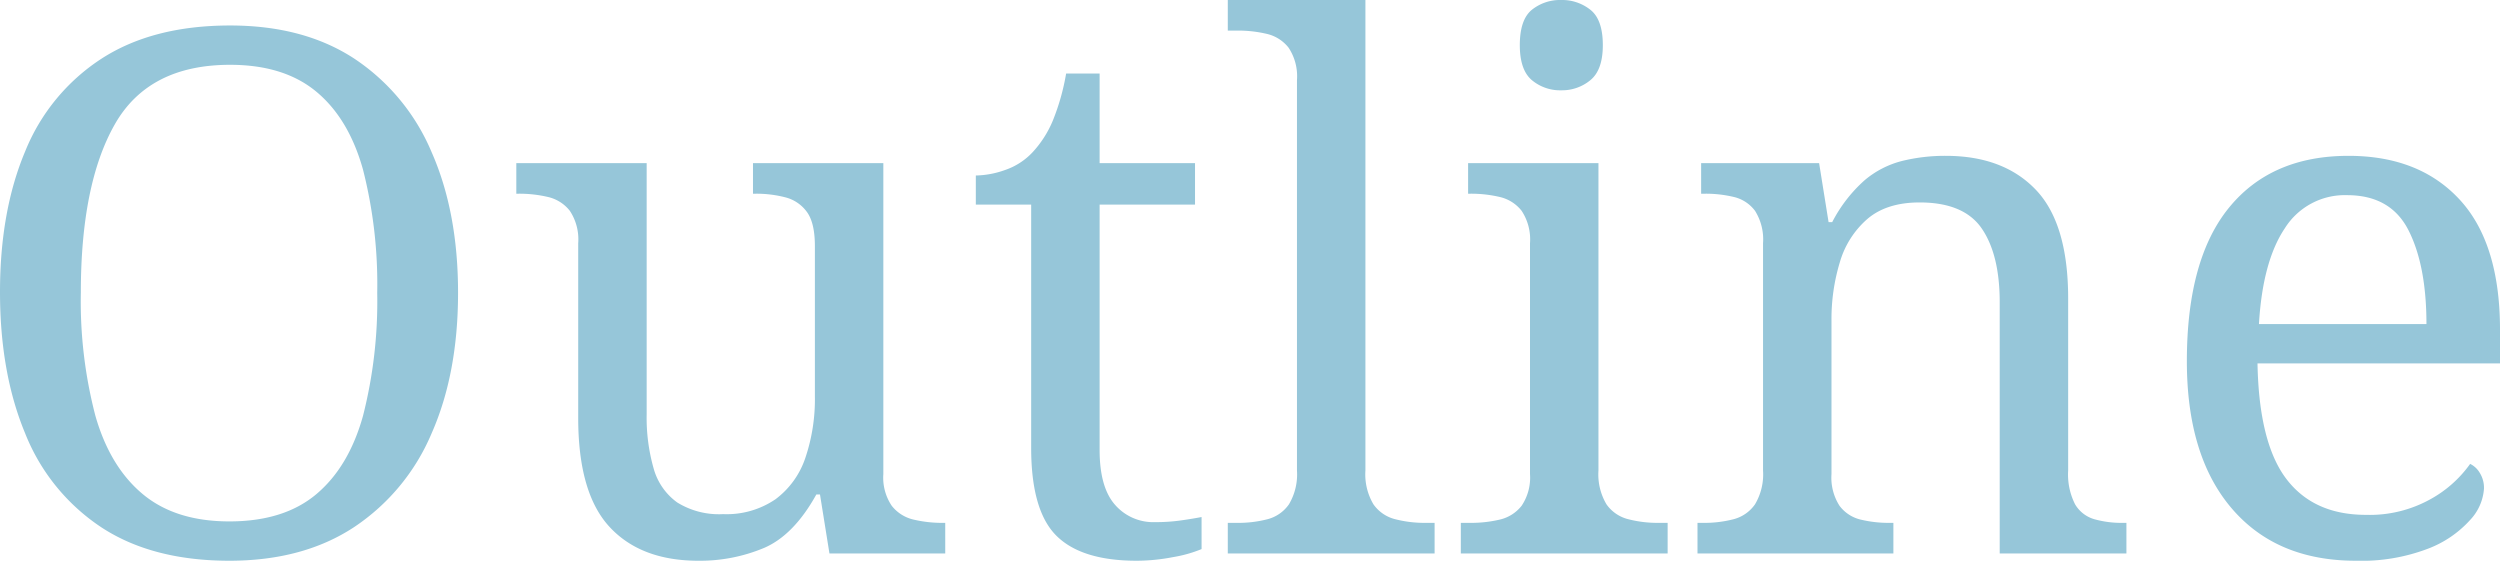 <svg xmlns="http://www.w3.org/2000/svg" width="411.96" height="92.4" viewBox="0 0 411.96 92.4"><path d="M-167.82,1.2q-12.72,0-21.12-5.52A33.256,33.256,0,0,1-201.48-19.8q-4.14-9.96-4.14-23.28t4.14-23.16a32.857,32.857,0,0,1,12.6-15.3Q-180.42-87-167.7-87q12.12,0,20.46,5.46a34.529,34.529,0,0,1,12.72,15.36q4.38,9.9,4.38,23.22t-4.38,23.22A34.772,34.772,0,0,1-147.3-4.32Q-155.7,1.2-167.82,1.2Zm0-6.48q9,0,14.34-4.5t7.68-12.9a76.39,76.39,0,0,0,2.34-20.28,76.39,76.39,0,0,0-2.34-20.28q-2.34-8.4-7.68-12.84t-14.22-4.44q-13.44,0-19.02,9.84t-5.58,27.72a74.577,74.577,0,0,0,2.4,20.28q2.4,8.4,7.8,12.9T-167.82-5.28ZM-90.54,1.2q-9.48,0-14.64-5.58t-5.16-17.94v-28.8a8.529,8.529,0,0,0-1.38-5.34,6.387,6.387,0,0,0-3.6-2.28,20.55,20.55,0,0,0-4.86-.54h-.36v-5.04h21.48v41.4a30.507,30.507,0,0,0,1.14,8.88,10.257,10.257,0,0,0,3.9,5.64,13.054,13.054,0,0,0,7.56,1.92,14.259,14.259,0,0,0,8.64-2.46,14.056,14.056,0,0,0,4.92-6.84,30.173,30.173,0,0,0,1.56-10.14V-50.64q0-3.84-1.32-5.64a6.291,6.291,0,0,0-3.54-2.4,19.1,19.1,0,0,0-4.98-.6h-.36v-5.04h21.48v51.24a8.3,8.3,0,0,0,1.38,5.22,6.387,6.387,0,0,0,3.6,2.28,20.55,20.55,0,0,0,4.86.54h.36V0H-68.94L-70.5-9.72h-.6Q-74.82-3-79.74-.9A27.229,27.229,0,0,1-90.54,1.2Zm72.24,0q-9.12,0-13.26-4.14T-35.7-17.4V-57.48h-9.12v-4.8a15.015,15.015,0,0,0,4.8-.9,11.085,11.085,0,0,0,4.56-2.94A17.562,17.562,0,0,0-32.1-71.4a37.23,37.23,0,0,0,2.16-7.68h5.52v14.76H-8.7v6.84H-24.42v40.44q0,6.12,2.52,9a8.35,8.35,0,0,0,6.6,2.88,30.089,30.089,0,0,0,3.96-.24q1.8-.24,3.72-.6V-.72A21.505,21.505,0,0,1-12.3.6,31.772,31.772,0,0,1-18.3,1.2ZM-3.3,0V-5.04h1.56a19.1,19.1,0,0,0,4.98-.6A6.2,6.2,0,0,0,6.78-8.1,9.654,9.654,0,0,0,8.1-13.68V-78a8.529,8.529,0,0,0-1.38-5.34,6.387,6.387,0,0,0-3.6-2.28,20.55,20.55,0,0,0-4.86-.54H-3.3V-91.2H19.38v77.52A9.654,9.654,0,0,0,20.7-8.1a6.206,6.206,0,0,0,3.6,2.46,19.282,19.282,0,0,0,4.92.6h1.56V0ZM35.1,0V-5.04h1.56a20.55,20.55,0,0,0,4.86-.54,6.387,6.387,0,0,0,3.6-2.28,8.3,8.3,0,0,0,1.38-5.22V-51.12a8.529,8.529,0,0,0-1.38-5.34,6.387,6.387,0,0,0-3.6-2.28,20.55,20.55,0,0,0-4.86-.54H36.3v-5.04H57.78v50.64A9.654,9.654,0,0,0,59.1-8.1a6.206,6.206,0,0,0,3.6,2.46,19.282,19.282,0,0,0,4.92.6h1.56V0ZM51.66-76.32A7.255,7.255,0,0,1,46.8-78q-1.98-1.68-1.98-5.76,0-4.2,1.98-5.82a7.424,7.424,0,0,1,4.86-1.62,7.489,7.489,0,0,1,4.8,1.62q2.04,1.62,2.04,5.82,0,4.08-2.04,5.76A7.318,7.318,0,0,1,51.66-76.32ZM74.1,0V-5.04h.96a19.1,19.1,0,0,0,4.98-.6A6.2,6.2,0,0,0,83.58-8.1a9.654,9.654,0,0,0,1.32-5.58V-51.12a8.82,8.82,0,0,0-1.32-5.34,6.094,6.094,0,0,0-3.48-2.28,19.8,19.8,0,0,0-4.8-.54h-.6v-5.04H94.14L95.7-54.6h.6a23.859,23.859,0,0,1,5.34-6.9,15.472,15.472,0,0,1,6.18-3.18,29.612,29.612,0,0,1,7.2-.84q9.48,0,14.82,5.58T135.18-42v28.32a10.87,10.87,0,0,0,1.14,5.58,5.416,5.416,0,0,0,3.18,2.46,16.613,16.613,0,0,0,4.68.6h.6V0H123.9V-41.4q0-7.8-2.94-12.12T110.7-57.84q-5.4,0-8.58,2.7A14.921,14.921,0,0,0,97.56-48a32.191,32.191,0,0,0-1.38,9.6v25.32A8.579,8.579,0,0,0,97.5-7.86a6.094,6.094,0,0,0,3.48,2.28,19.8,19.8,0,0,0,4.8.54h.6V0ZM182.58,1.2q-13.08,0-20.46-8.64t-7.38-24.24q0-16.8,6.96-25.32t19.68-8.52q11.64,0,18.3,7.2t6.66,21.48v5.52H166.38q.24,13.08,4.74,19.02t13.14,5.94a20.58,20.58,0,0,0,10.62-2.58,19.618,19.618,0,0,0,6.54-5.82,3.737,3.737,0,0,1,1.56,1.44,4.652,4.652,0,0,1,.72,2.64,8.35,8.35,0,0,1-2.28,5.16,17.87,17.87,0,0,1-6.96,4.74A30.691,30.691,0,0,1,182.58,1.2Zm11.64-39q0-9.6-2.94-15.42t-10.14-5.82a11.667,11.667,0,0,0-10.26,5.46q-3.66,5.46-4.26,15.78Z" transform="translate(205.62 91.2)" fill="#96c6d9"/></svg>